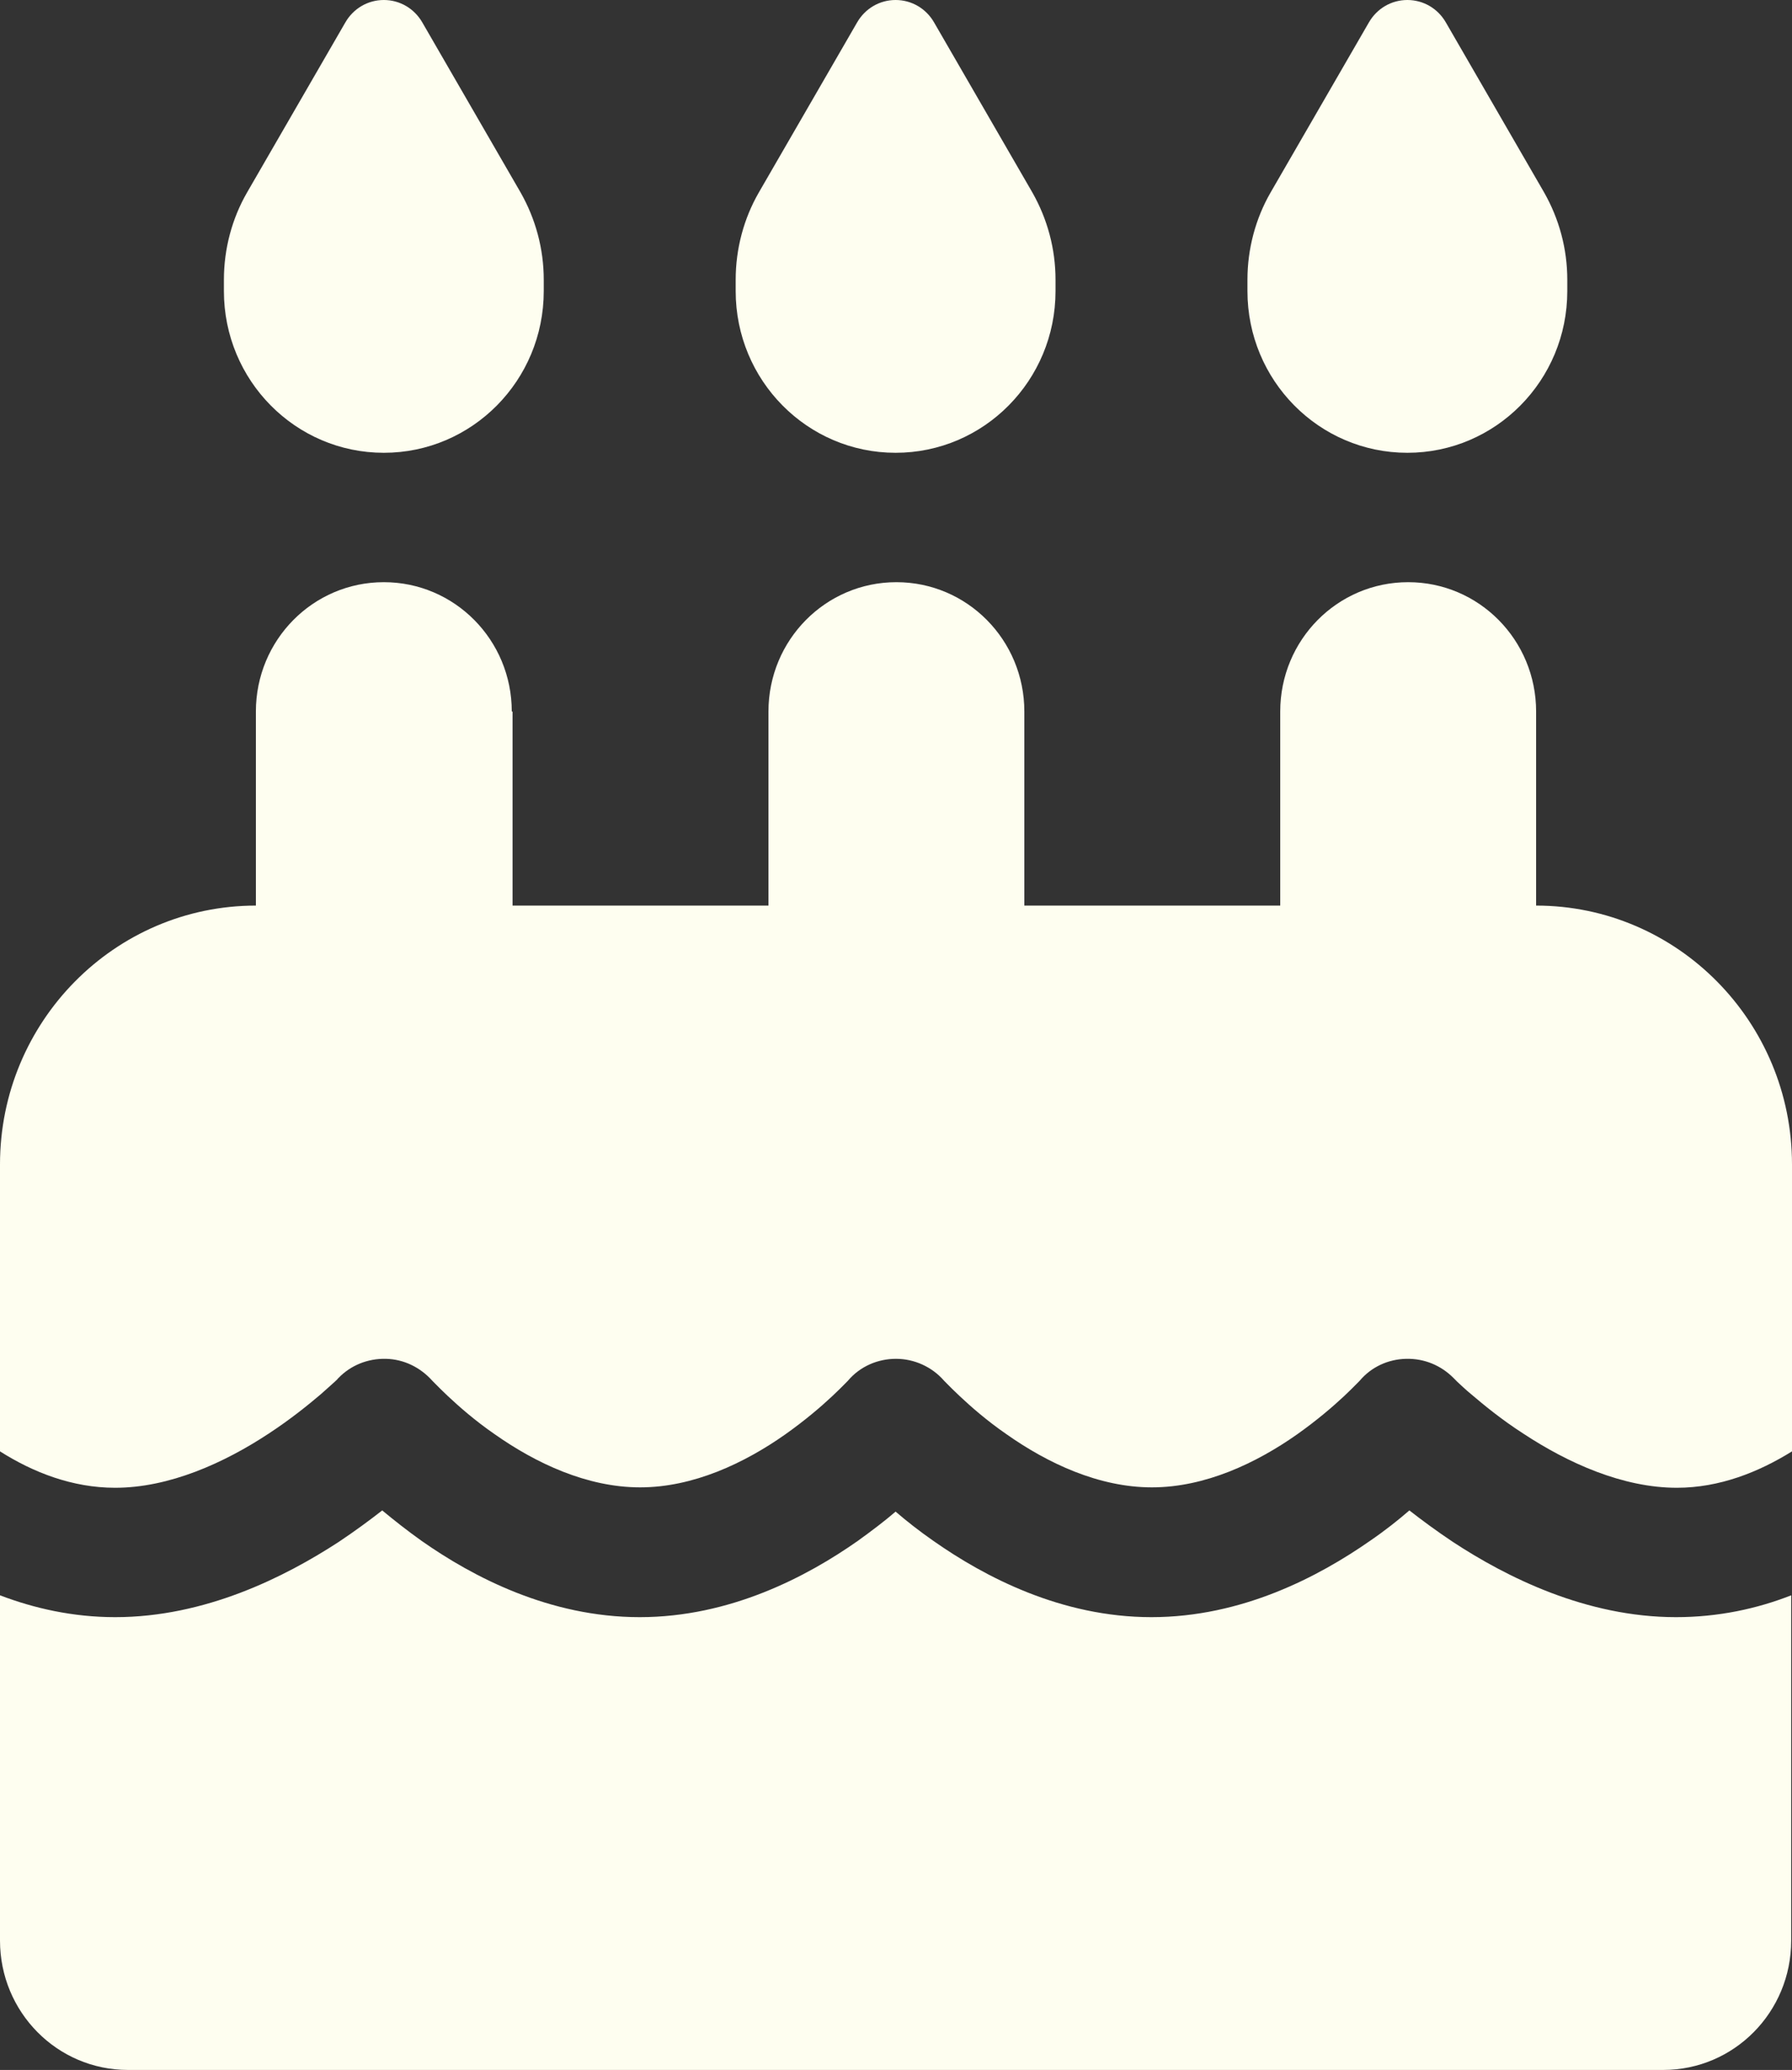<svg width="58" height="67" viewBox="0 0 58 67" fill="none" xmlns="http://www.w3.org/2000/svg">
<rect x="0" y="0" width="58" height="67" fill="#333333" stroke="none"/>
<path d="M11.181 0.72L7.997 6.229C7.506 7.079 7.247 8.061 7.247 9.055V9.422C7.247 12.314 9.563 14.656 12.423 14.656C15.283 14.656 17.599 12.314 17.599 9.422V9.055C17.599 8.061 17.34 7.093 16.849 6.229L13.665 0.72C13.406 0.275 12.941 0 12.423 0C11.905 0 11.44 0.275 11.181 0.72ZM27.745 0.72L24.561 6.229C24.07 7.079 23.811 8.061 23.811 9.055V9.422C23.811 12.314 26.127 14.656 28.987 14.656C31.847 14.656 34.163 12.314 34.163 9.422V9.055C34.163 8.061 33.904 7.093 33.413 6.229L30.229 0.72C29.971 0.275 29.505 0 28.987 0C28.469 0 28.004 0.275 27.745 0.72ZM41.125 6.229C40.634 7.079 40.375 8.061 40.375 9.055V9.422C40.375 12.314 42.691 14.656 45.551 14.656C48.411 14.656 50.727 12.314 50.727 9.422V9.055C50.727 8.061 50.468 7.093 49.977 6.229L46.793 0.72C46.535 0.275 46.069 0 45.551 0C45.033 0 44.568 0.275 44.309 0.72L41.125 6.229ZM16.564 23.031C16.564 20.715 14.713 18.844 12.423 18.844C10.133 18.844 8.282 20.715 8.282 23.031V29.312C3.714 29.312 0 33.068 0 37.688V46.978C1.074 47.659 2.342 48.156 3.727 48.156C5.474 48.156 7.247 47.358 8.696 46.403C9.395 45.945 9.977 45.474 10.378 45.133C10.572 44.963 10.728 44.819 10.831 44.728C10.883 44.675 10.922 44.649 10.935 44.623L10.948 44.61C11.349 44.191 11.905 43.969 12.488 43.982C13.07 43.995 13.601 44.257 13.989 44.688L14.002 44.702C14.015 44.715 14.053 44.754 14.092 44.793C14.183 44.885 14.312 45.016 14.493 45.186C14.856 45.526 15.373 45.984 16.02 46.429C17.34 47.358 18.997 48.143 20.718 48.143C22.439 48.143 24.096 47.358 25.415 46.429C26.062 45.971 26.58 45.526 26.942 45.186C27.124 45.016 27.253 44.885 27.344 44.793C27.382 44.754 27.421 44.715 27.434 44.702L27.447 44.688C27.835 44.23 28.405 43.982 29 43.982C29.595 43.982 30.165 44.244 30.553 44.688L30.566 44.702C30.579 44.715 30.618 44.754 30.656 44.793C30.747 44.885 30.876 45.016 31.058 45.186C31.42 45.526 31.938 45.984 32.585 46.429C33.904 47.358 35.561 48.143 37.282 48.143C39.003 48.143 40.66 47.358 41.98 46.429C42.627 45.971 43.144 45.526 43.507 45.186C43.688 45.016 43.817 44.885 43.908 44.793C43.946 44.754 43.985 44.715 43.998 44.702L44.011 44.688C44.386 44.244 44.93 43.995 45.512 43.982C46.095 43.969 46.638 44.191 47.052 44.61L47.065 44.623C47.091 44.649 47.117 44.675 47.169 44.728C47.272 44.819 47.414 44.963 47.622 45.133C48.023 45.474 48.592 45.945 49.304 46.403C50.753 47.358 52.526 48.156 54.273 48.156C55.658 48.156 56.926 47.646 58 46.978V37.688C58 33.068 54.286 29.312 49.718 29.312V23.031C49.718 20.715 47.867 18.844 45.577 18.844C43.286 18.844 41.436 20.715 41.436 23.031V29.312H33.154V23.031C33.154 20.715 31.303 18.844 29.013 18.844C26.722 18.844 24.872 20.715 24.872 23.031V29.312H16.59V23.031H16.564ZM57.974 51.637C56.874 52.069 55.619 52.344 54.247 52.344C51.336 52.344 48.76 51.048 47.026 49.91C46.496 49.556 46.017 49.203 45.616 48.889C45.254 49.203 44.826 49.543 44.348 49.87C42.678 51.035 40.194 52.344 37.269 52.344C34.344 52.344 31.86 51.035 30.203 49.87C29.751 49.556 29.337 49.229 28.987 48.928C28.638 49.229 28.224 49.543 27.771 49.87C26.114 51.035 23.63 52.344 20.705 52.344C17.78 52.344 15.296 51.035 13.639 49.87C13.161 49.53 12.734 49.19 12.371 48.889C11.97 49.203 11.491 49.556 10.961 49.91C9.214 51.048 6.639 52.344 3.727 52.344C2.355 52.344 1.1 52.056 0 51.637V62.812C0 65.129 1.851 67 4.141 67H53.833C56.124 67 57.974 65.129 57.974 62.812V51.637Z" fill="#FEFEF0"/>
</svg>
